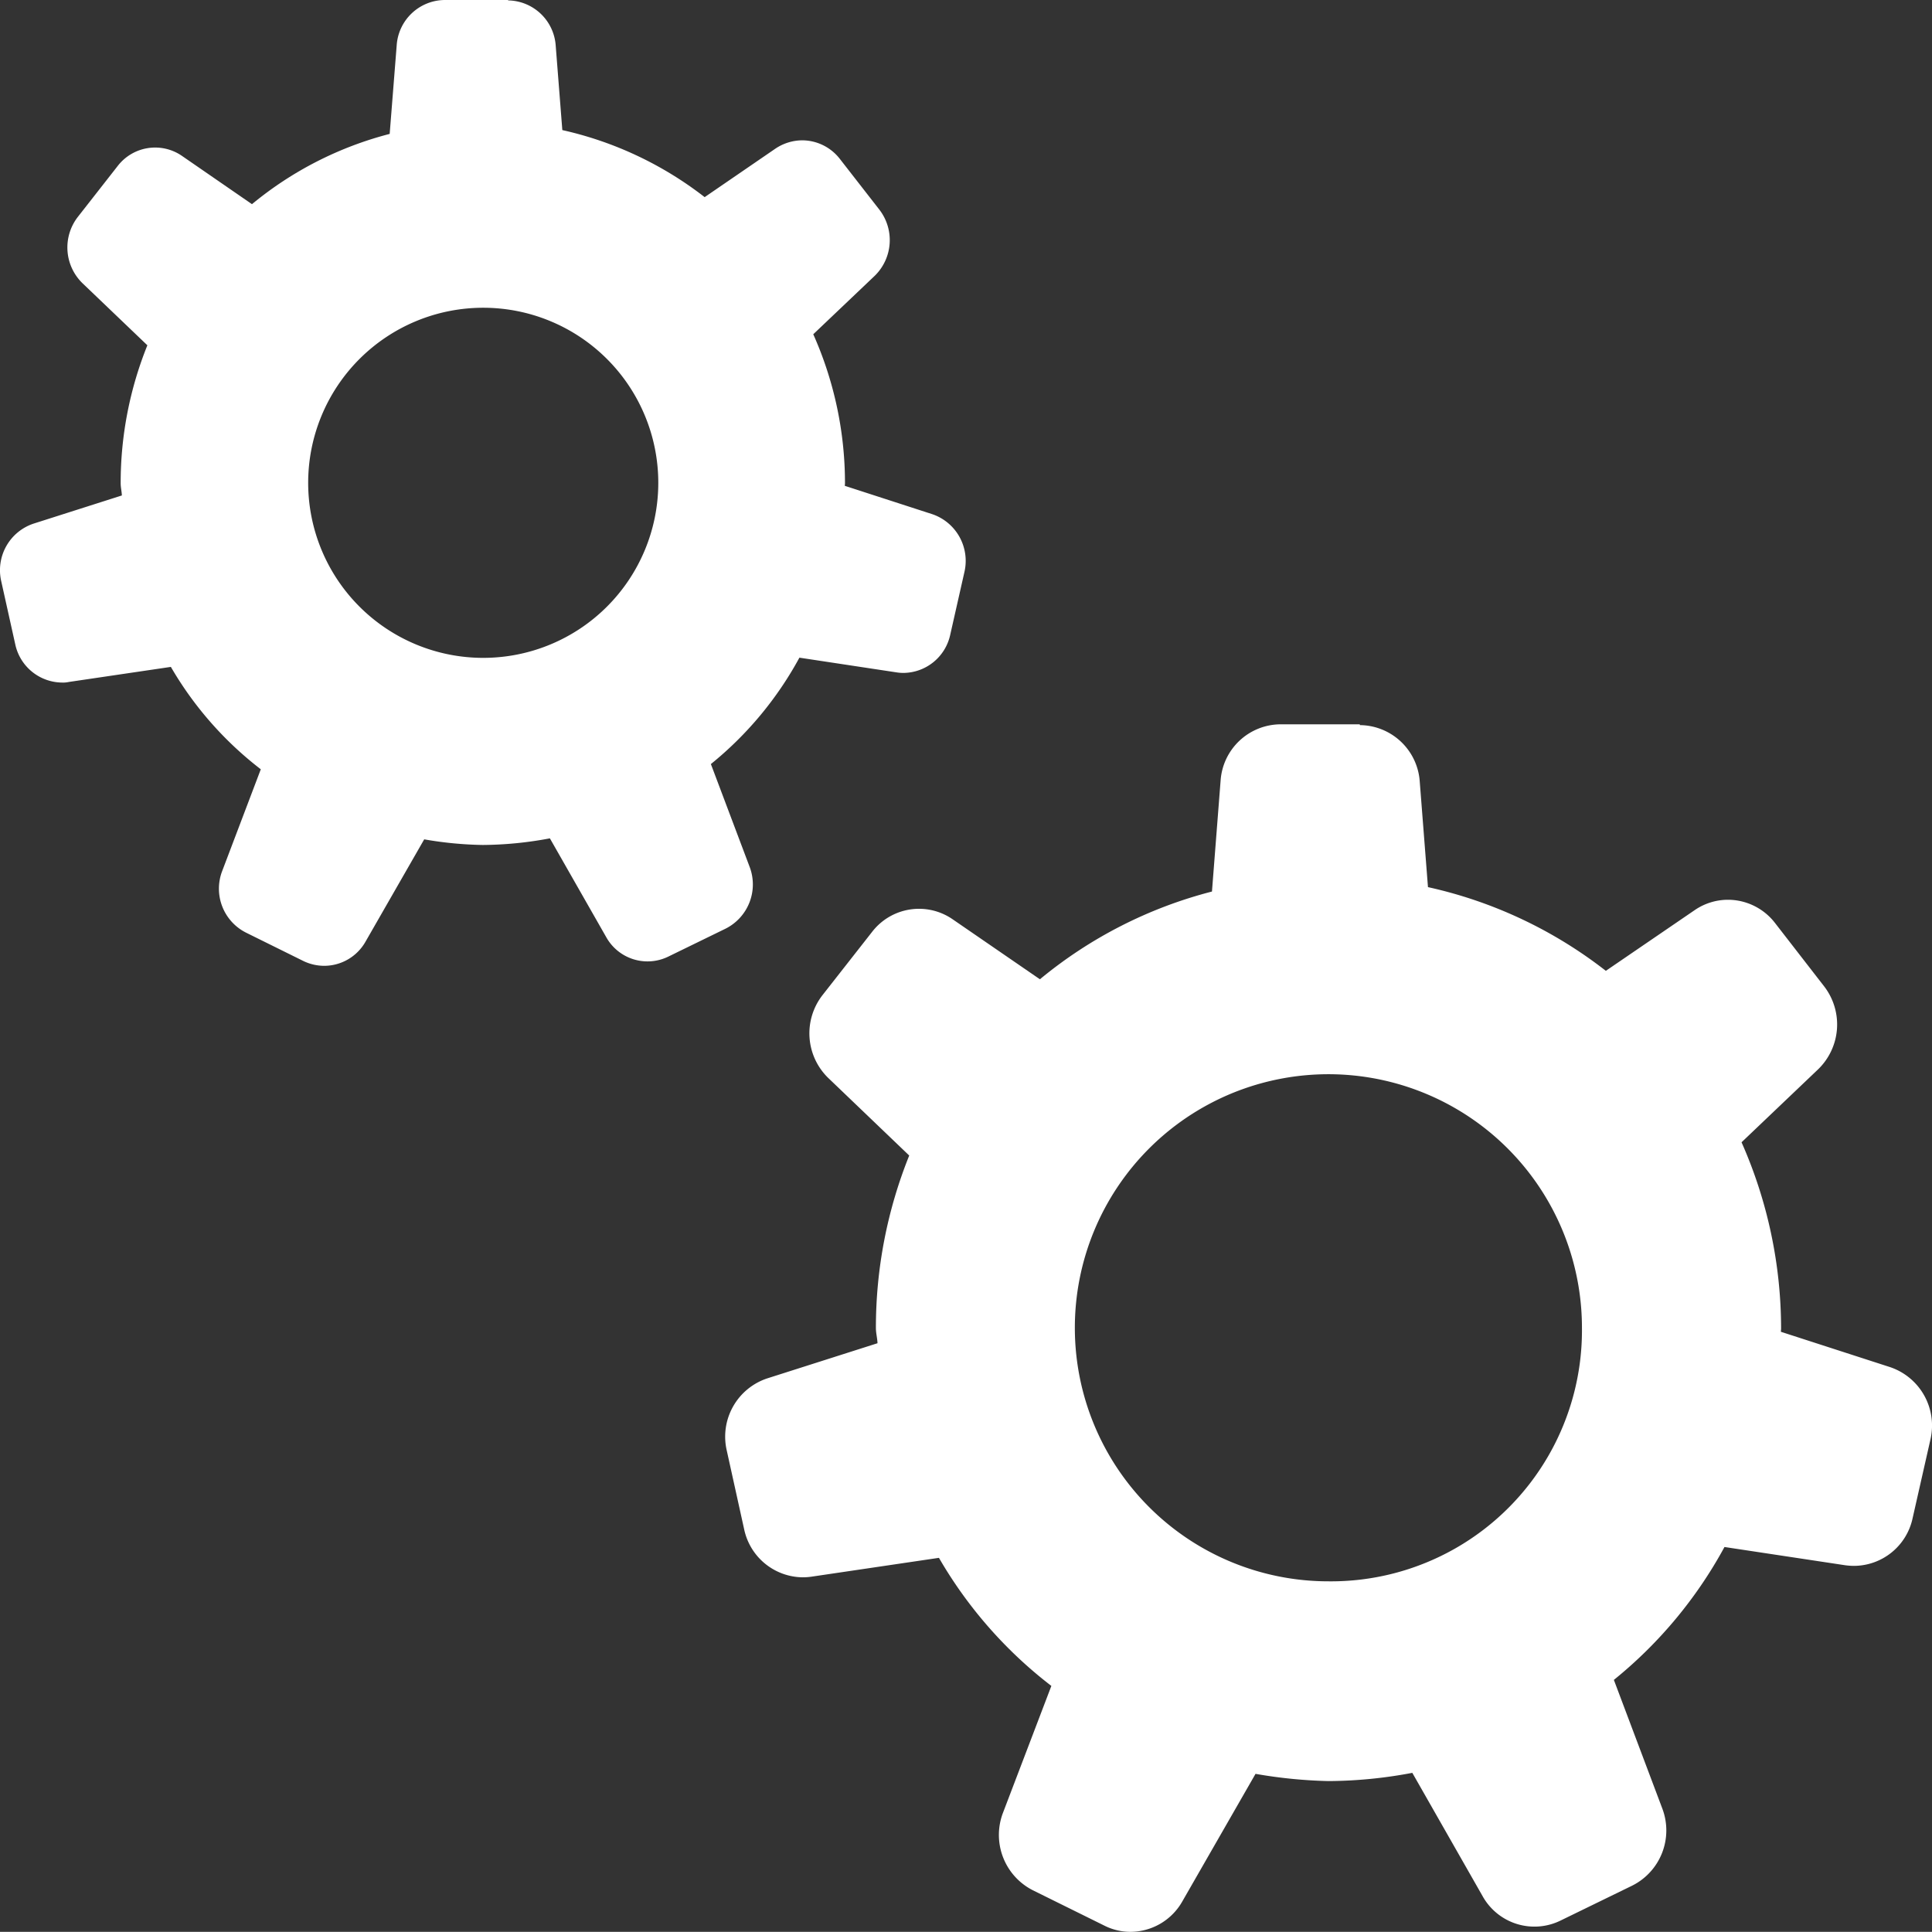 <?xml version="1.0" encoding="UTF-8"?>
<svg xmlns="http://www.w3.org/2000/svg" width="96.238" height="96.23" viewBox="0 0 96.238 96.23">
  <rect x="0" y="0" width="96.238" height="96.23" fill="#333333" stroke="none"/>
  <g id="white-settings" transform="translate(0.021)">
    <rect id="Rectangle_2591" data-name="Rectangle 2591" width="96.21" height="96.21" fill="#fff" opacity="0"></rect>
    <path id="Path_585" data-name="Path 585" d="M25.3,0H22.13a2.418,2.418,0,0,0-2.39,2.25l-.35,4.42a17.739,17.739,0,0,0-6.86,3.5L9.05,7.77a2.355,2.355,0,0,0-3.21.5L3.86,10.8a2.484,2.484,0,0,0,.23,3.31L7.32,17.2a18.316,18.316,0,0,0-1.33,6.87c0,.21.05.4.06.61l-4.39,1.4A2.445,2.445,0,0,0,.04,28.95l.7,3.15A2.407,2.407,0,0,0,3.07,34a1.305,1.305,0,0,0,.34-.03l5.08-.75a17.535,17.535,0,0,0,4.48,5.1l-1.92,5.06a2.452,2.452,0,0,0,1.19,3.08l2.85,1.41a2.4,2.4,0,0,0,1.04.24,2.37,2.37,0,0,0,2.06-1.21l2.92-5.09a18.514,18.514,0,0,0,2.91.28,18.469,18.469,0,0,0,3.35-.33l2.8,4.91a2.356,2.356,0,0,0,3.1.98l2.85-1.39a2.466,2.466,0,0,0,1.2-3.08l-1.93-5.12a17.651,17.651,0,0,0,4.41-5.3l4.82.73a2.186,2.186,0,0,0,.36.03,2.407,2.407,0,0,0,2.33-1.89l.71-3.14a2.456,2.456,0,0,0-1.61-2.88L42.06,24.2s.01-.09.01-.13a18.232,18.232,0,0,0-1.58-7.42l3.05-2.9a2.484,2.484,0,0,0,.24-3.31L41.81,7.91a2.382,2.382,0,0,0-1.87-.92,2.418,2.418,0,0,0-1.33.41L35.08,9.82a17.925,17.925,0,0,0-7.09-3.34l-.33-4.21A2.416,2.416,0,0,0,25.28.02h0ZM24.05,32.77a8.72,8.72,0,1,1,8.72-8.72,8.721,8.721,0,0,1-8.72,8.72Zm43.66,3.31H63.76a3.009,3.009,0,0,0-2.98,2.81l-.43,5.52a22.074,22.074,0,0,0-8.57,4.37l-4.35-2.99a2.95,2.95,0,0,0-4.01.63l-2.47,3.15a3.1,3.1,0,0,0,.29,4.13l4.03,3.86a22.975,22.975,0,0,0-1.66,8.59c0,.26.07.5.08.76L38.2,68.66a3.057,3.057,0,0,0-2.02,3.59l.87,3.94a3.013,3.013,0,0,0,2.91,2.38,3.108,3.108,0,0,0,.43-.03l6.36-.94a21.829,21.829,0,0,0,5.6,6.38L49.94,90.3a3.091,3.091,0,0,0,1.49,3.86l3.56,1.76a2.888,2.888,0,0,0,1.3.31,2.981,2.981,0,0,0,2.58-1.51l3.65-6.36a24.132,24.132,0,0,0,3.63.36,22.873,22.873,0,0,0,4.18-.41l3.5,6.14a2.954,2.954,0,0,0,3.88,1.22l3.57-1.74a3.075,3.075,0,0,0,1.5-3.85l-2.41-6.4a22.036,22.036,0,0,0,5.51-6.62l6.02.91a3.367,3.367,0,0,0,.44.03,3,3,0,0,0,2.91-2.37l.89-3.93a3.071,3.071,0,0,0-2.01-3.6l-5.44-1.76c0-.06.01-.11.01-.16a22.95,22.95,0,0,0-1.97-9.28l3.81-3.63a3.11,3.11,0,0,0,.31-4.13L88.4,45.98a2.963,2.963,0,0,0-2.35-1.16,2.931,2.931,0,0,0-1.66.52l-4.42,3.02a22.172,22.172,0,0,0-8.86-4.17l-.41-5.26a3.016,3.016,0,0,0-2.98-2.81h0ZM66.15,78.77A12.63,12.63,0,1,1,78.78,66.14,12.5,12.5,0,0,1,66.15,78.77Z" fill="#fff"></path>
  </g>
</svg>
